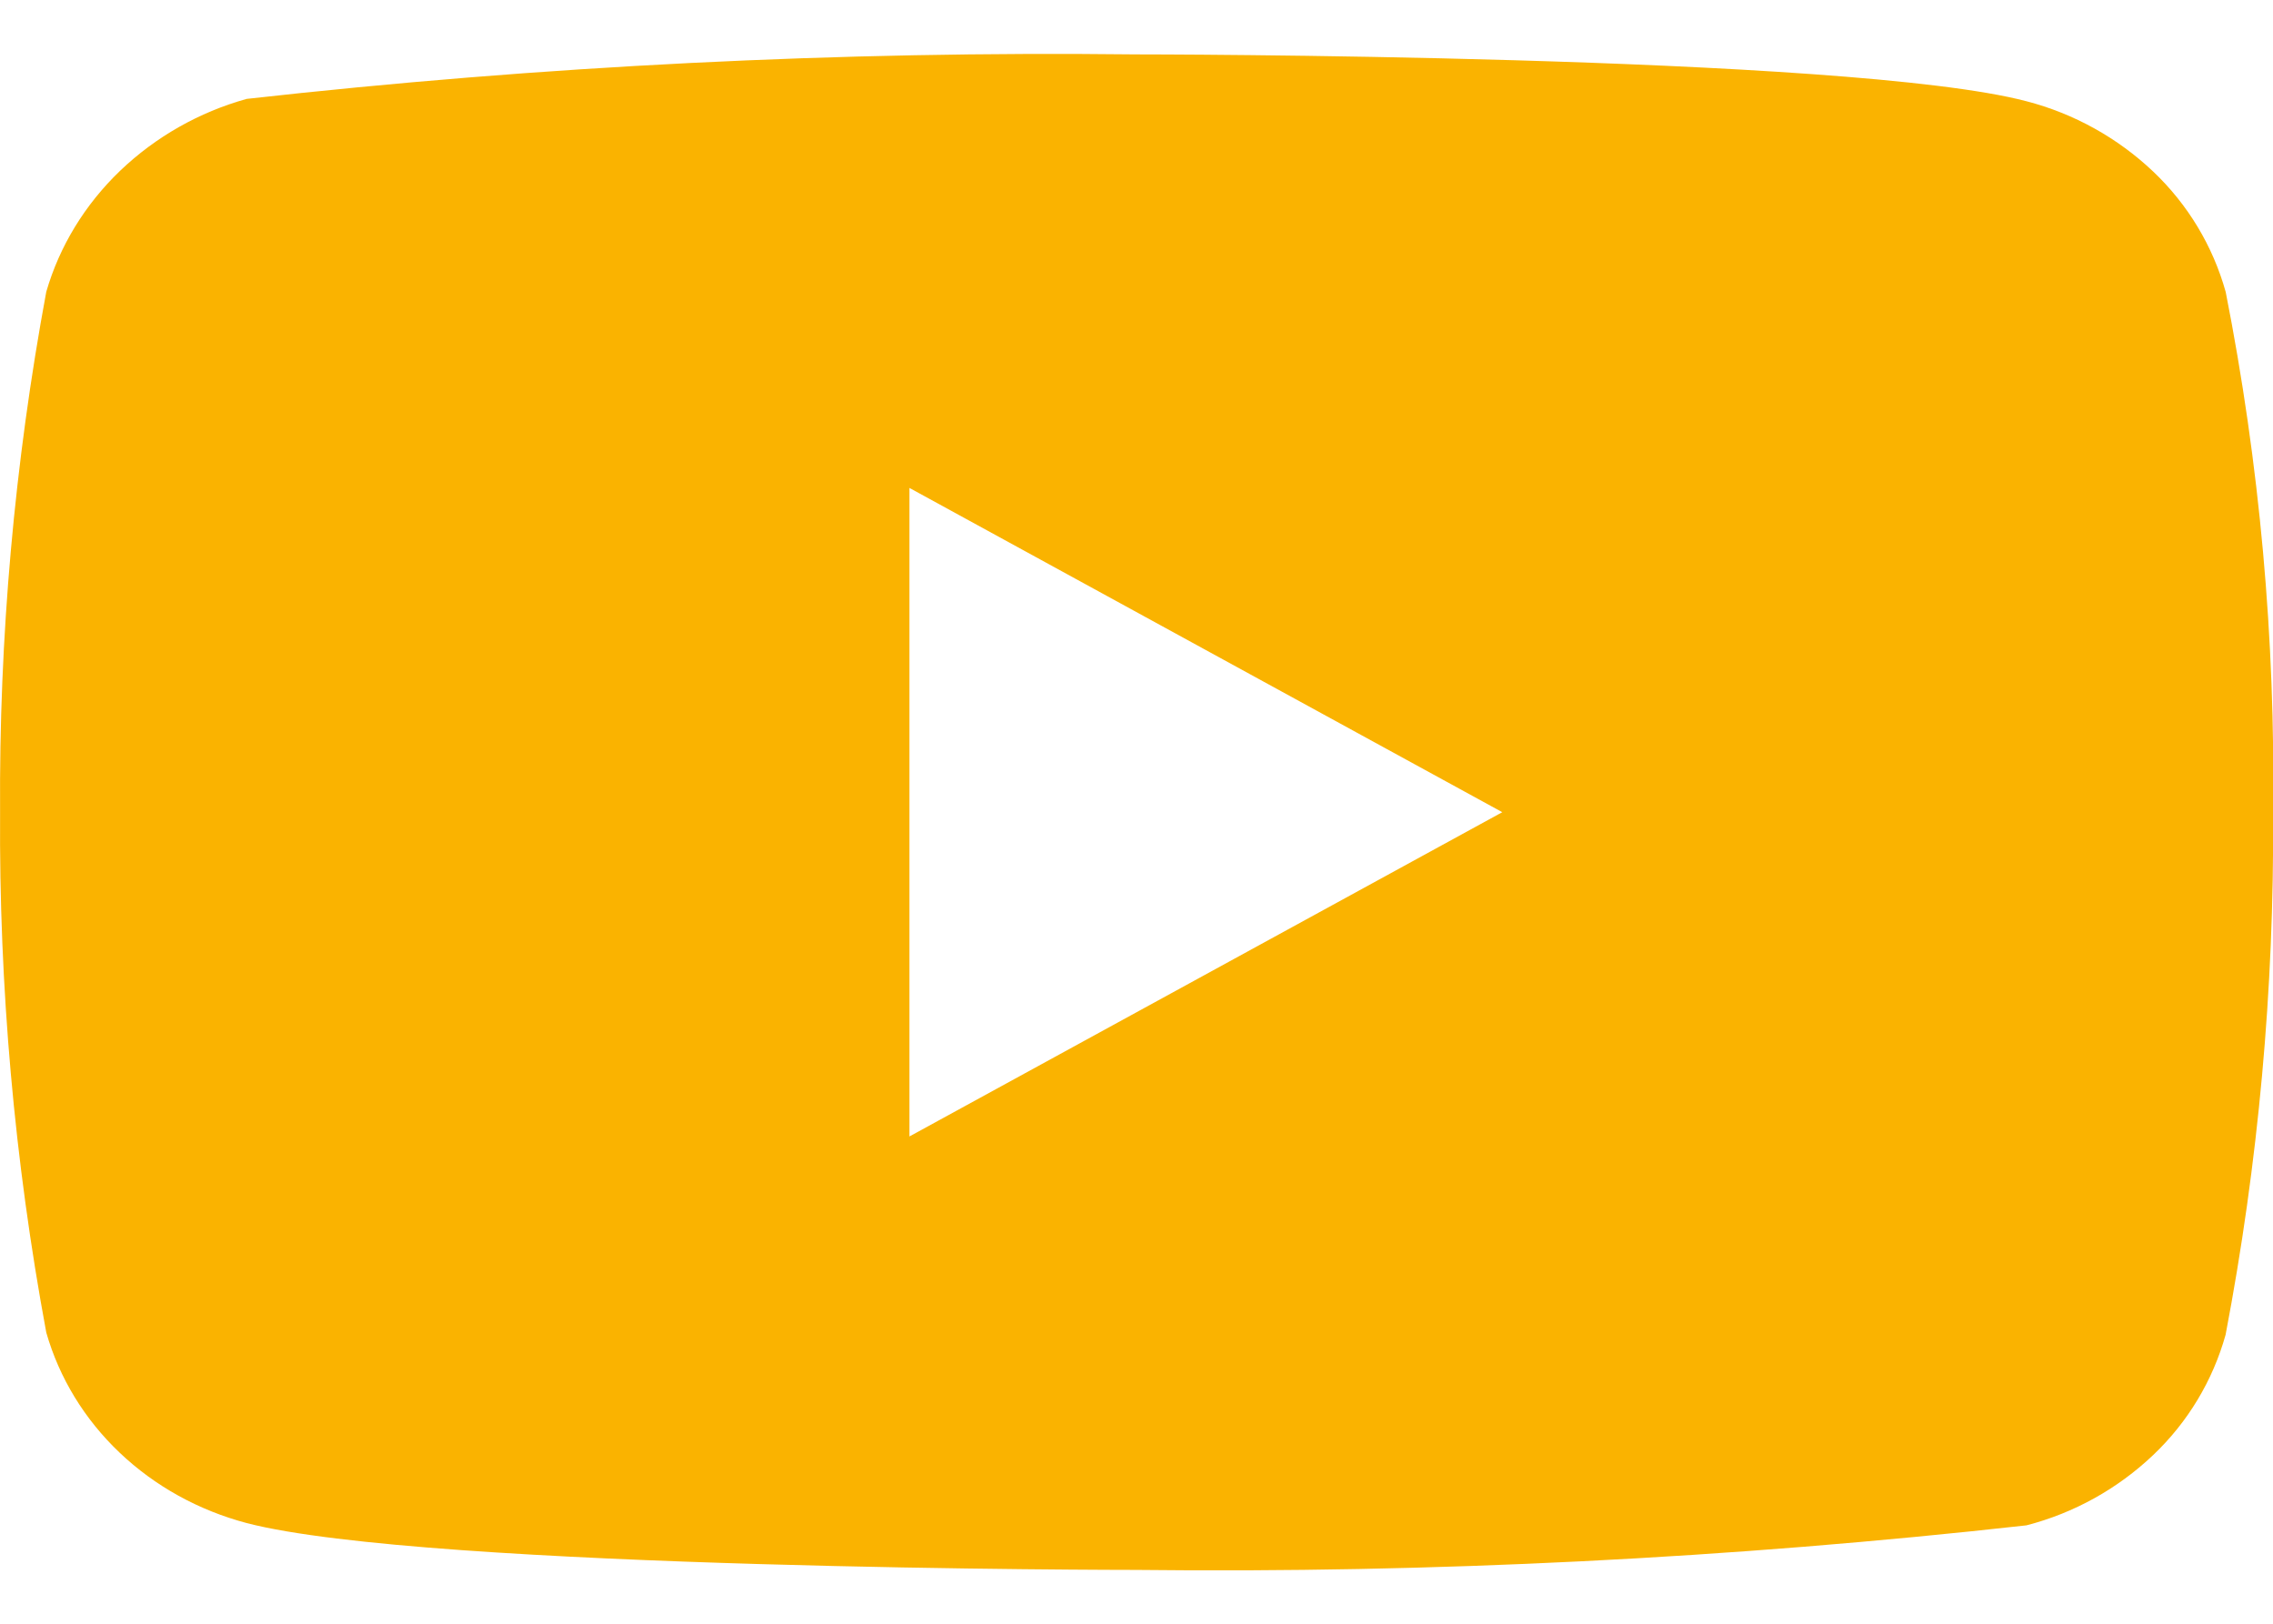 <svg width="28" height="20" viewBox="0 0 28 20" fill="none" xmlns="http://www.w3.org/2000/svg">
<path d="M27.417 3.595C27.259 3.029 26.95 2.517 26.524 2.113C26.085 1.697 25.548 1.399 24.963 1.247C22.772 0.67 13.994 0.67 13.994 0.67C10.334 0.628 6.676 0.811 3.039 1.218C2.453 1.381 1.917 1.685 1.478 2.105C1.046 2.52 0.733 3.032 0.57 3.594C0.178 5.707 -0.013 7.853 0.001 10.003C-0.013 12.151 0.177 14.296 0.57 16.413C0.73 16.972 1.041 17.482 1.474 17.893C1.907 18.305 2.446 18.603 3.039 18.76C5.259 19.337 13.994 19.337 13.994 19.337C17.658 19.378 21.321 19.195 24.963 18.788C25.548 18.637 26.085 18.339 26.524 17.922C26.95 17.518 27.258 17.006 27.416 16.441C27.819 14.328 28.015 12.181 28.001 10.03C28.031 7.87 27.835 5.713 27.417 3.594V3.595ZM11.203 13.998V6.01L18.506 10.004L11.203 13.998Z" fill="#FAB300"/>
</svg>

